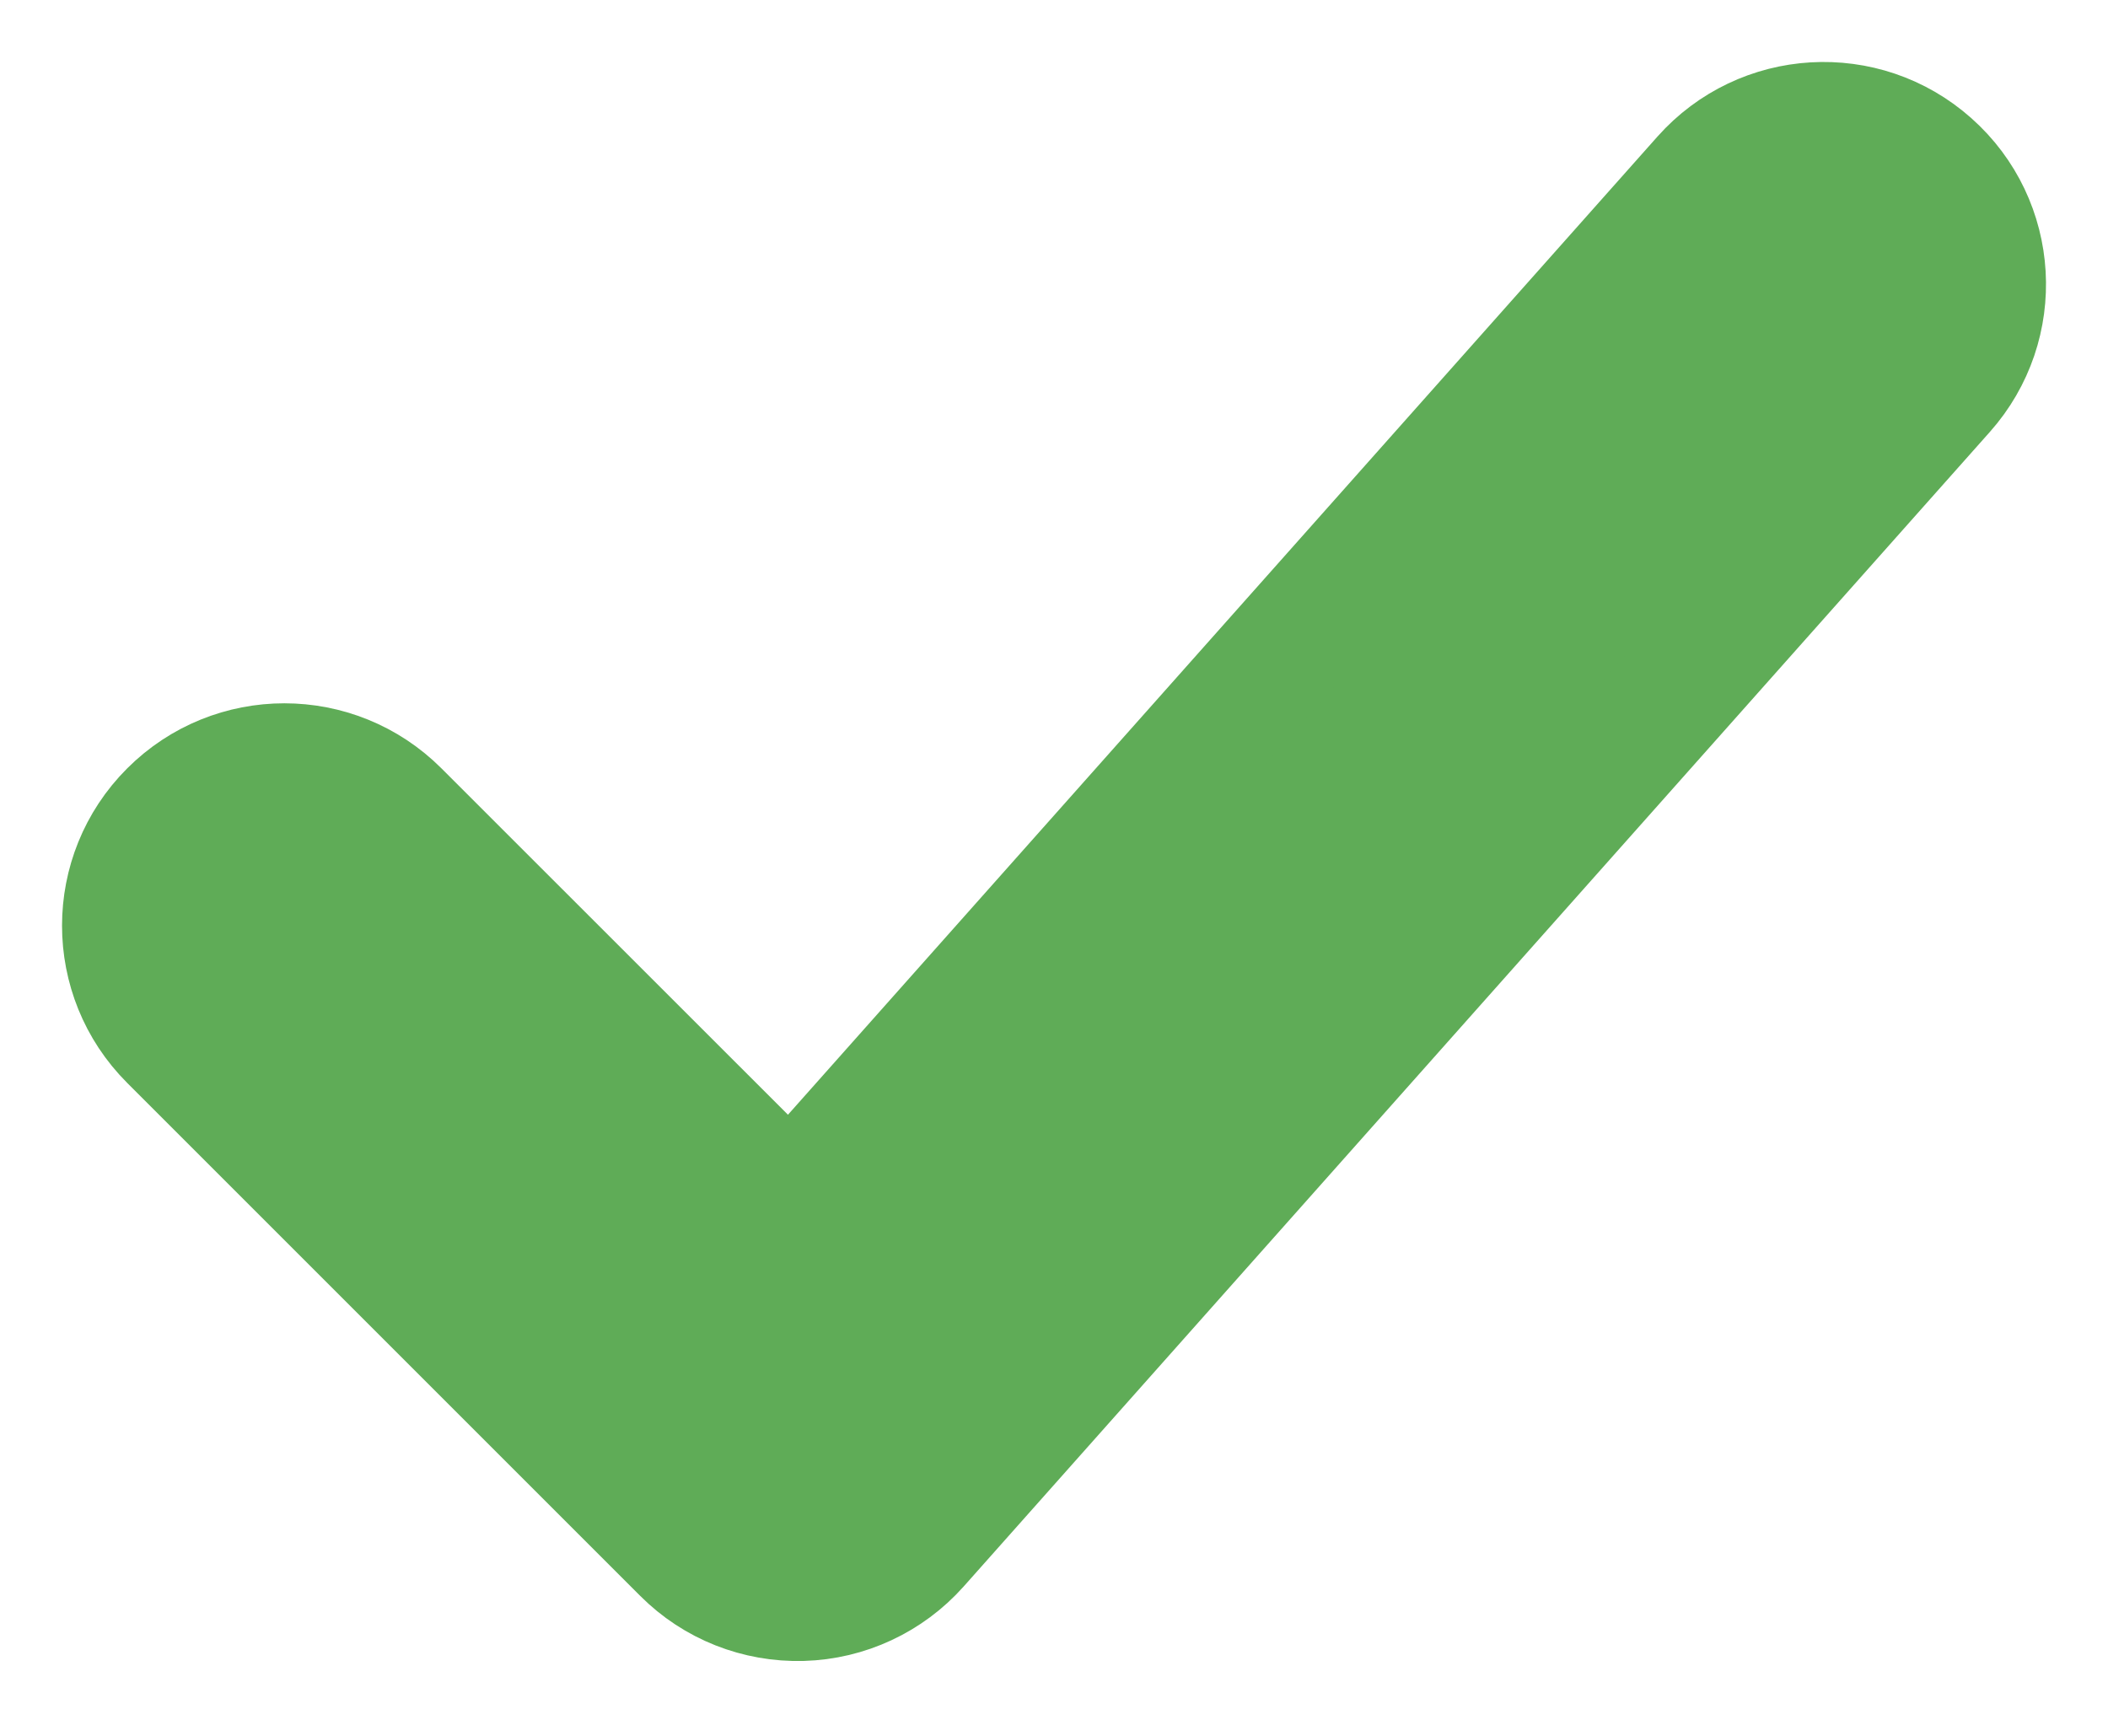 <svg width="17" height="14" viewBox="0 0 17 14" fill="none" xmlns="http://www.w3.org/2000/svg">
<path fill-rule="evenodd" clip-rule="evenodd" d="M13.74 1.434C14.215 0.9 15.032 0.852 15.566 1.327C16.1 1.801 16.148 2.618 15.673 3.152L7.398 12.463C7.161 12.729 6.825 12.886 6.469 12.896C6.113 12.906 5.768 12.77 5.517 12.518L1.379 8.38C0.874 7.875 0.874 7.056 1.379 6.551C1.884 6.046 2.702 6.046 3.207 6.551L6.376 9.719L13.74 1.434Z" fill="#5FAC57" stroke="#5FAC57"/>
</svg>

